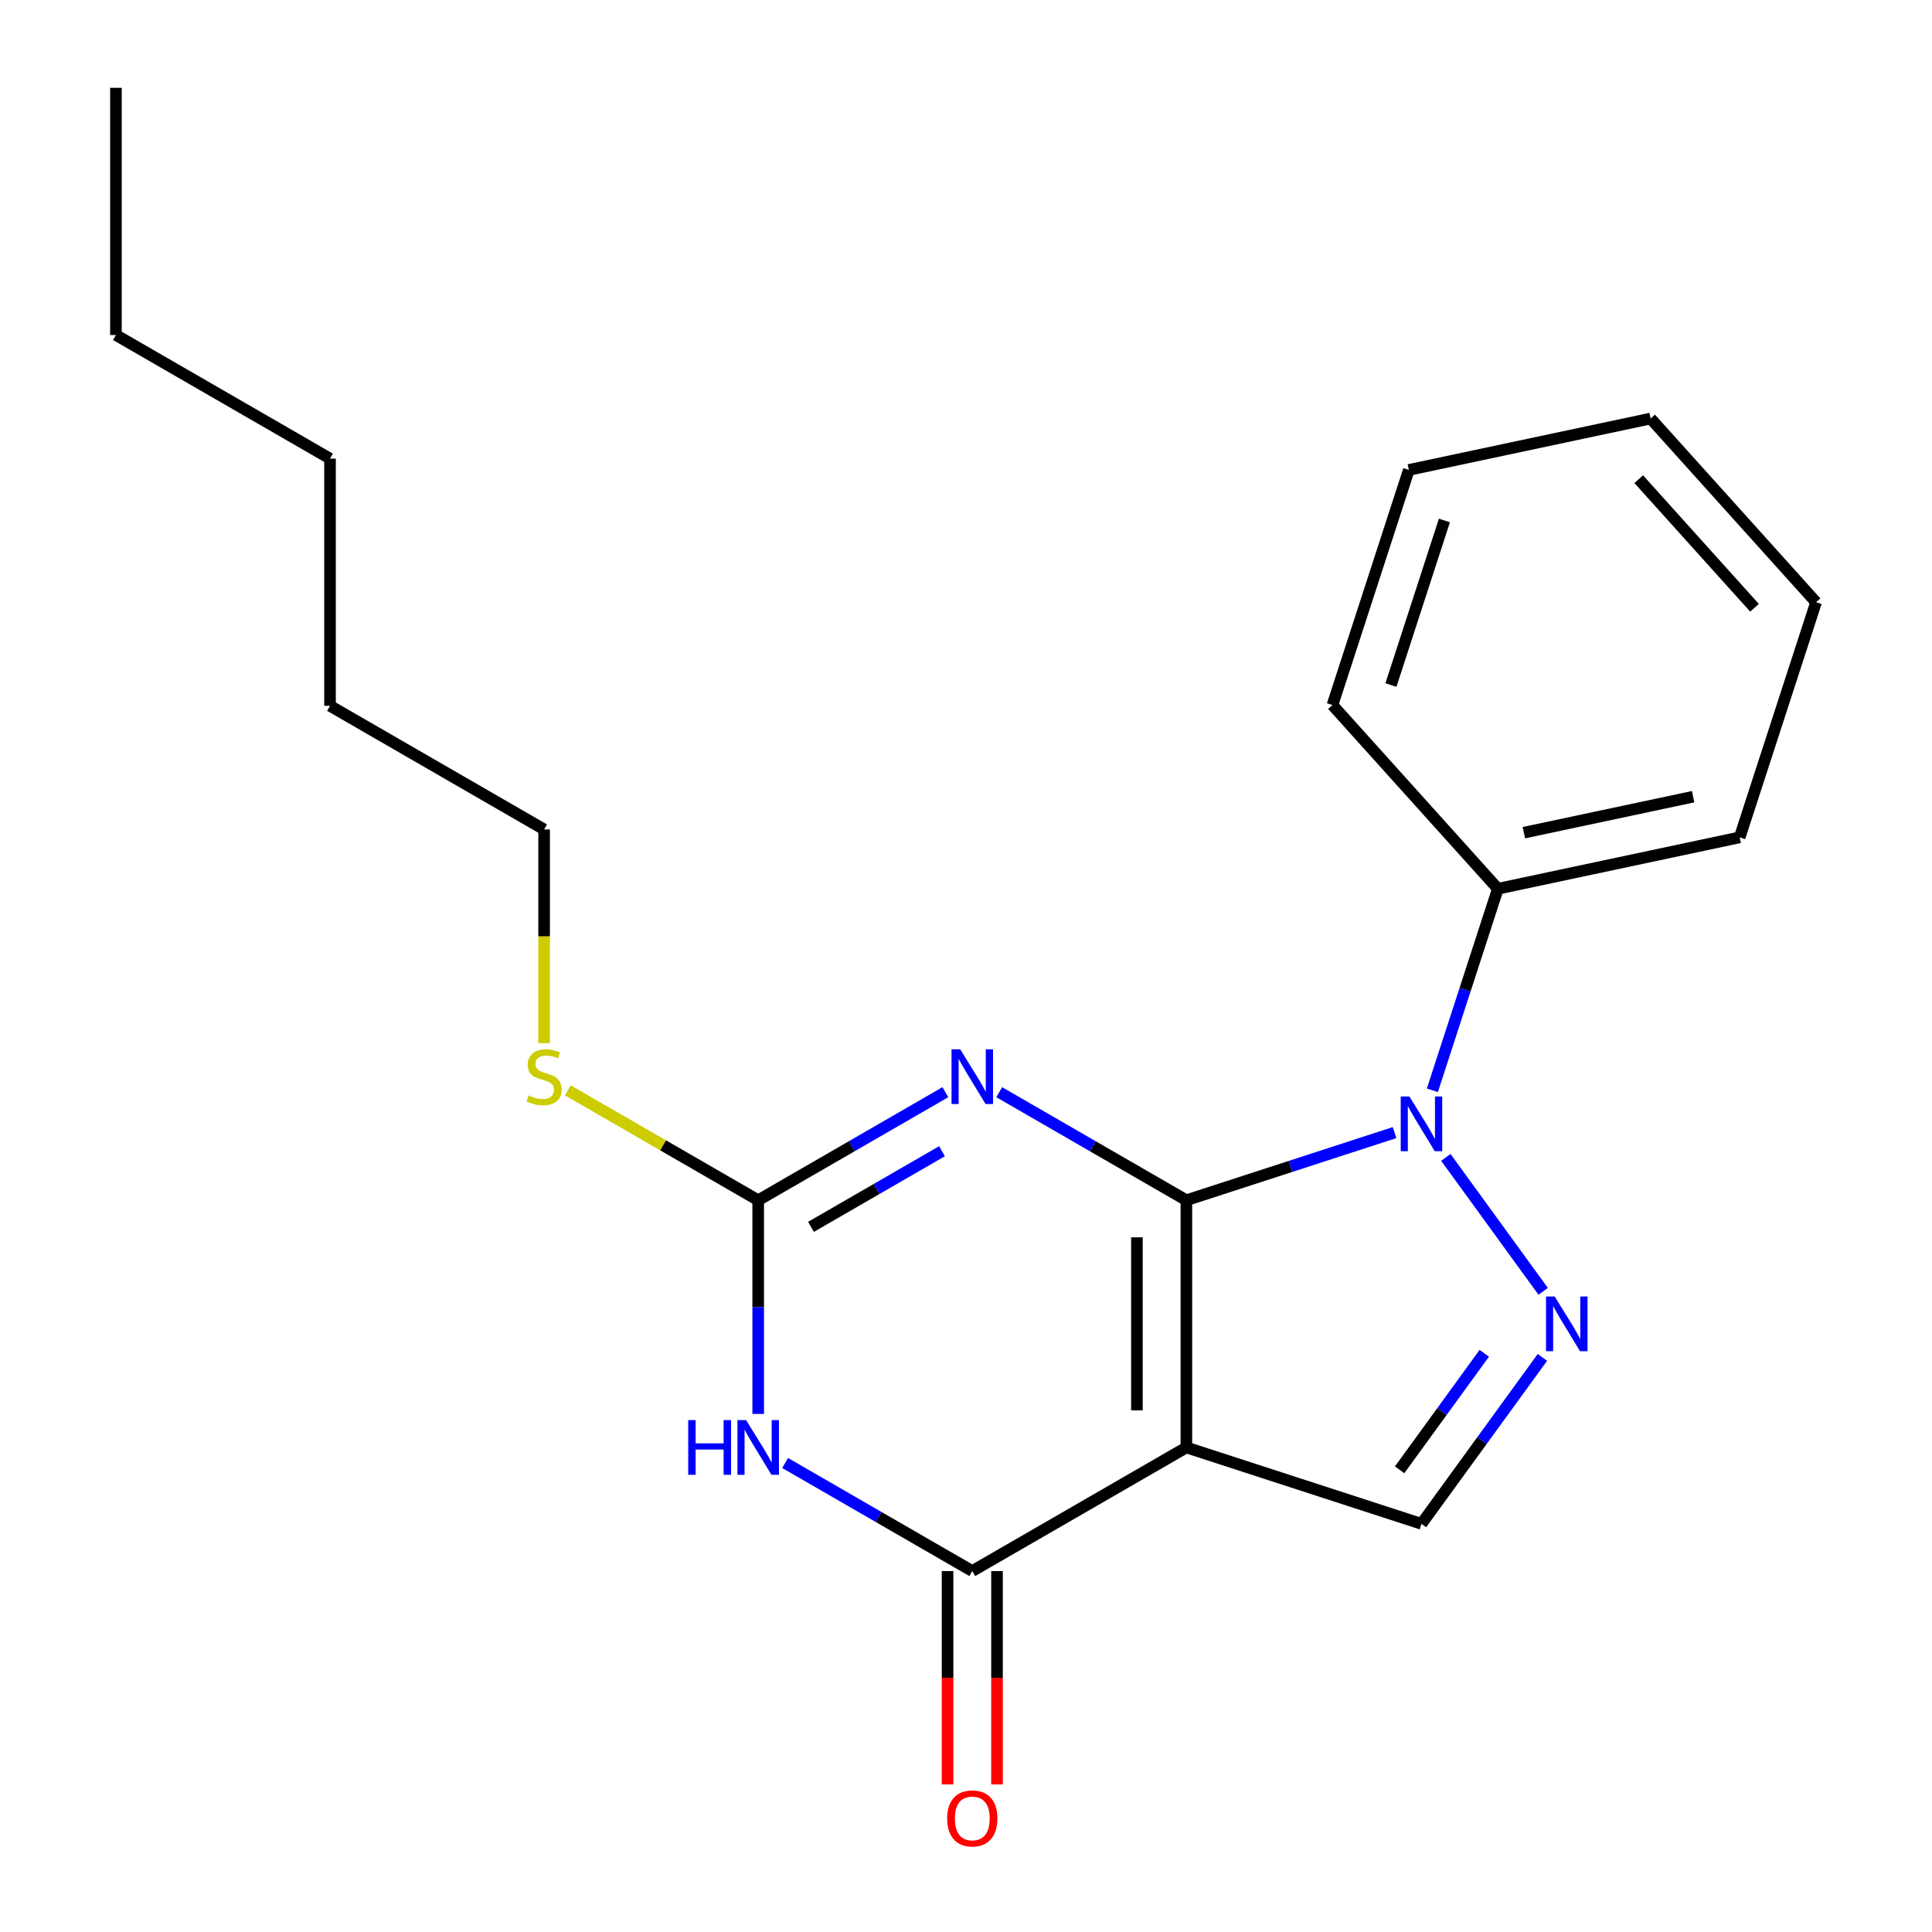 <?xml version='1.0' encoding='iso-8859-1'?>
<svg version='1.1' baseProfile='full'
              xmlns='http://www.w3.org/2000/svg'
                      xmlns:rdkit='http://www.rdkit.org/xml'
                      xmlns:xlink='http://www.w3.org/1999/xlink'
                  xml:space='preserve'
width='1000px' height='1000px' viewBox='0 0 1000 1000'>
<!-- END OF HEADER -->
<rect style='opacity:1.0;fill:#FFFFFF;stroke:none' width='1000' height='1000' x='0' y='0'> </rect>
<path class='bond-0' d='M 614.064,621.246 L 614.064,749.2' style='fill:none;fill-rule:evenodd;stroke:#000000;stroke-width:6px;stroke-linecap:butt;stroke-linejoin:miter;stroke-opacity:1' />
<path class='bond-0' d='M 588.473,640.439 L 588.473,730.007' style='fill:none;fill-rule:evenodd;stroke:#000000;stroke-width:6px;stroke-linecap:butt;stroke-linejoin:miter;stroke-opacity:1' />
<path class='bond-1' d='M 614.064,621.246 L 565.627,593.281' style='fill:none;fill-rule:evenodd;stroke:#000000;stroke-width:6px;stroke-linecap:butt;stroke-linejoin:miter;stroke-opacity:1' />
<path class='bond-1' d='M 565.627,593.281 L 517.191,565.317' style='fill:none;fill-rule:evenodd;stroke:#0000FF;stroke-width:6px;stroke-linecap:butt;stroke-linejoin:miter;stroke-opacity:1' />
<path class='bond-2' d='M 614.064,621.246 L 667.94,603.741' style='fill:none;fill-rule:evenodd;stroke:#000000;stroke-width:6px;stroke-linecap:butt;stroke-linejoin:miter;stroke-opacity:1' />
<path class='bond-2' d='M 667.94,603.741 L 721.816,586.235' style='fill:none;fill-rule:evenodd;stroke:#0000FF;stroke-width:6px;stroke-linecap:butt;stroke-linejoin:miter;stroke-opacity:1' />
<path class='bond-4' d='M 614.064,749.2 L 503.252,813.176' style='fill:none;fill-rule:evenodd;stroke:#000000;stroke-width:6px;stroke-linecap:butt;stroke-linejoin:miter;stroke-opacity:1' />
<path class='bond-7' d='M 614.064,749.2 L 735.755,788.74' style='fill:none;fill-rule:evenodd;stroke:#000000;stroke-width:6px;stroke-linecap:butt;stroke-linejoin:miter;stroke-opacity:1' />
<path class='bond-6' d='M 489.314,565.317 L 440.877,593.281' style='fill:none;fill-rule:evenodd;stroke:#0000FF;stroke-width:6px;stroke-linecap:butt;stroke-linejoin:miter;stroke-opacity:1' />
<path class='bond-6' d='M 440.877,593.281 L 392.441,621.246' style='fill:none;fill-rule:evenodd;stroke:#000000;stroke-width:6px;stroke-linecap:butt;stroke-linejoin:miter;stroke-opacity:1' />
<path class='bond-6' d='M 487.578,595.868 L 453.673,615.444' style='fill:none;fill-rule:evenodd;stroke:#0000FF;stroke-width:6px;stroke-linecap:butt;stroke-linejoin:miter;stroke-opacity:1' />
<path class='bond-6' d='M 453.673,615.444 L 419.768,635.019' style='fill:none;fill-rule:evenodd;stroke:#000000;stroke-width:6px;stroke-linecap:butt;stroke-linejoin:miter;stroke-opacity:1' />
<path class='bond-5' d='M 748.367,599.065 L 798.742,668.4' style='fill:none;fill-rule:evenodd;stroke:#0000FF;stroke-width:6px;stroke-linecap:butt;stroke-linejoin:miter;stroke-opacity:1' />
<path class='bond-8' d='M 741.395,564.347 L 758.345,512.181' style='fill:none;fill-rule:evenodd;stroke:#0000FF;stroke-width:6px;stroke-linecap:butt;stroke-linejoin:miter;stroke-opacity:1' />
<path class='bond-8' d='M 758.345,512.181 L 775.295,460.015' style='fill:none;fill-rule:evenodd;stroke:#000000;stroke-width:6px;stroke-linecap:butt;stroke-linejoin:miter;stroke-opacity:1' />
<path class='bond-3' d='M 392.441,731.841 L 392.441,676.543' style='fill:none;fill-rule:evenodd;stroke:#0000FF;stroke-width:6px;stroke-linecap:butt;stroke-linejoin:miter;stroke-opacity:1' />
<path class='bond-3' d='M 392.441,676.543 L 392.441,621.246' style='fill:none;fill-rule:evenodd;stroke:#000000;stroke-width:6px;stroke-linecap:butt;stroke-linejoin:miter;stroke-opacity:1' />
<path class='bond-22' d='M 406.38,757.247 L 454.816,785.212' style='fill:none;fill-rule:evenodd;stroke:#0000FF;stroke-width:6px;stroke-linecap:butt;stroke-linejoin:miter;stroke-opacity:1' />
<path class='bond-22' d='M 454.816,785.212 L 503.252,813.176' style='fill:none;fill-rule:evenodd;stroke:#000000;stroke-width:6px;stroke-linecap:butt;stroke-linejoin:miter;stroke-opacity:1' />
<path class='bond-9' d='M 490.457,813.176 L 490.457,868.394' style='fill:none;fill-rule:evenodd;stroke:#000000;stroke-width:6px;stroke-linecap:butt;stroke-linejoin:miter;stroke-opacity:1' />
<path class='bond-9' d='M 490.457,868.394 L 490.457,923.611' style='fill:none;fill-rule:evenodd;stroke:#FF0000;stroke-width:6px;stroke-linecap:butt;stroke-linejoin:miter;stroke-opacity:1' />
<path class='bond-9' d='M 516.048,813.176 L 516.048,868.394' style='fill:none;fill-rule:evenodd;stroke:#000000;stroke-width:6px;stroke-linecap:butt;stroke-linejoin:miter;stroke-opacity:1' />
<path class='bond-9' d='M 516.048,868.394 L 516.048,923.611' style='fill:none;fill-rule:evenodd;stroke:#FF0000;stroke-width:6px;stroke-linecap:butt;stroke-linejoin:miter;stroke-opacity:1' />
<path class='bond-21' d='M 798.352,702.582 L 767.053,745.661' style='fill:none;fill-rule:evenodd;stroke:#0000FF;stroke-width:6px;stroke-linecap:butt;stroke-linejoin:miter;stroke-opacity:1' />
<path class='bond-21' d='M 767.053,745.661 L 735.755,788.74' style='fill:none;fill-rule:evenodd;stroke:#000000;stroke-width:6px;stroke-linecap:butt;stroke-linejoin:miter;stroke-opacity:1' />
<path class='bond-21' d='M 768.259,700.463 L 746.35,730.619' style='fill:none;fill-rule:evenodd;stroke:#0000FF;stroke-width:6px;stroke-linecap:butt;stroke-linejoin:miter;stroke-opacity:1' />
<path class='bond-21' d='M 746.35,730.619 L 724.441,760.774' style='fill:none;fill-rule:evenodd;stroke:#000000;stroke-width:6px;stroke-linecap:butt;stroke-linejoin:miter;stroke-opacity:1' />
<path class='bond-10' d='M 392.441,621.246 L 343.175,592.802' style='fill:none;fill-rule:evenodd;stroke:#000000;stroke-width:6px;stroke-linecap:butt;stroke-linejoin:miter;stroke-opacity:1' />
<path class='bond-10' d='M 343.175,592.802 L 293.909,564.358' style='fill:none;fill-rule:evenodd;stroke:#CCCC00;stroke-width:6px;stroke-linecap:butt;stroke-linejoin:miter;stroke-opacity:1' />
<path class='bond-11' d='M 775.295,460.015 L 900.452,433.412' style='fill:none;fill-rule:evenodd;stroke:#000000;stroke-width:6px;stroke-linecap:butt;stroke-linejoin:miter;stroke-opacity:1' />
<path class='bond-11' d='M 788.748,430.993 L 876.358,412.371' style='fill:none;fill-rule:evenodd;stroke:#000000;stroke-width:6px;stroke-linecap:butt;stroke-linejoin:miter;stroke-opacity:1' />
<path class='bond-12' d='M 775.295,460.015 L 689.677,364.927' style='fill:none;fill-rule:evenodd;stroke:#000000;stroke-width:6px;stroke-linecap:butt;stroke-linejoin:miter;stroke-opacity:1' />
<path class='bond-13' d='M 281.63,539.95 L 281.63,484.633' style='fill:none;fill-rule:evenodd;stroke:#CCCC00;stroke-width:6px;stroke-linecap:butt;stroke-linejoin:miter;stroke-opacity:1' />
<path class='bond-13' d='M 281.63,484.633 L 281.63,429.316' style='fill:none;fill-rule:evenodd;stroke:#000000;stroke-width:6px;stroke-linecap:butt;stroke-linejoin:miter;stroke-opacity:1' />
<path class='bond-19' d='M 900.452,433.412 L 939.992,311.721' style='fill:none;fill-rule:evenodd;stroke:#000000;stroke-width:6px;stroke-linecap:butt;stroke-linejoin:miter;stroke-opacity:1' />
<path class='bond-18' d='M 689.677,364.927 L 729.217,243.236' style='fill:none;fill-rule:evenodd;stroke:#000000;stroke-width:6px;stroke-linecap:butt;stroke-linejoin:miter;stroke-opacity:1' />
<path class='bond-18' d='M 719.946,354.581 L 747.624,269.397' style='fill:none;fill-rule:evenodd;stroke:#000000;stroke-width:6px;stroke-linecap:butt;stroke-linejoin:miter;stroke-opacity:1' />
<path class='bond-14' d='M 281.63,429.316 L 170.819,365.339' style='fill:none;fill-rule:evenodd;stroke:#000000;stroke-width:6px;stroke-linecap:butt;stroke-linejoin:miter;stroke-opacity:1' />
<path class='bond-16' d='M 170.819,365.339 L 170.819,237.385' style='fill:none;fill-rule:evenodd;stroke:#000000;stroke-width:6px;stroke-linecap:butt;stroke-linejoin:miter;stroke-opacity:1' />
<path class='bond-15' d='M 60.008,173.408 L 170.819,237.385' style='fill:none;fill-rule:evenodd;stroke:#000000;stroke-width:6px;stroke-linecap:butt;stroke-linejoin:miter;stroke-opacity:1' />
<path class='bond-17' d='M 60.008,173.408 L 60.008,45.455' style='fill:none;fill-rule:evenodd;stroke:#000000;stroke-width:6px;stroke-linecap:butt;stroke-linejoin:miter;stroke-opacity:1' />
<path class='bond-20' d='M 729.217,243.236 L 854.374,216.633' style='fill:none;fill-rule:evenodd;stroke:#000000;stroke-width:6px;stroke-linecap:butt;stroke-linejoin:miter;stroke-opacity:1' />
<path class='bond-23' d='M 939.992,311.721 L 854.374,216.633' style='fill:none;fill-rule:evenodd;stroke:#000000;stroke-width:6px;stroke-linecap:butt;stroke-linejoin:miter;stroke-opacity:1' />
<path class='bond-23' d='M 908.132,314.581 L 848.199,248.019' style='fill:none;fill-rule:evenodd;stroke:#000000;stroke-width:6px;stroke-linecap:butt;stroke-linejoin:miter;stroke-opacity:1' />
<path  class='atom-2' d='M 496.992 543.109
L 506.272 558.109
Q 507.192 559.589, 508.672 562.269
Q 510.152 564.949, 510.232 565.109
L 510.232 543.109
L 513.992 543.109
L 513.992 571.429
L 510.112 571.429
L 500.152 555.029
Q 498.992 553.109, 497.752 550.909
Q 496.552 548.709, 496.192 548.029
L 496.192 571.429
L 492.512 571.429
L 492.512 543.109
L 496.992 543.109
' fill='#0000FF'/>
<path  class='atom-3' d='M 729.495 567.546
L 738.775 582.546
Q 739.695 584.026, 741.175 586.706
Q 742.655 589.386, 742.735 589.546
L 742.735 567.546
L 746.495 567.546
L 746.495 595.866
L 742.615 595.866
L 732.655 579.466
Q 731.495 577.546, 730.255 575.346
Q 729.055 573.146, 728.695 572.466
L 728.695 595.866
L 725.015 595.866
L 725.015 567.546
L 729.495 567.546
' fill='#0000FF'/>
<path  class='atom-4' d='M 356.221 735.04
L 360.061 735.04
L 360.061 747.08
L 374.541 747.08
L 374.541 735.04
L 378.381 735.04
L 378.381 763.36
L 374.541 763.36
L 374.541 750.28
L 360.061 750.28
L 360.061 763.36
L 356.221 763.36
L 356.221 735.04
' fill='#0000FF'/>
<path  class='atom-4' d='M 386.181 735.04
L 395.461 750.04
Q 396.381 751.52, 397.861 754.2
Q 399.341 756.88, 399.421 757.04
L 399.421 735.04
L 403.181 735.04
L 403.181 763.36
L 399.301 763.36
L 389.341 746.96
Q 388.181 745.04, 386.941 742.84
Q 385.741 740.64, 385.381 739.96
L 385.381 763.36
L 381.701 763.36
L 381.701 735.04
L 386.181 735.04
' fill='#0000FF'/>
<path  class='atom-6' d='M 804.704 671.063
L 813.984 686.063
Q 814.904 687.543, 816.384 690.223
Q 817.864 692.903, 817.944 693.063
L 817.944 671.063
L 821.704 671.063
L 821.704 699.383
L 817.824 699.383
L 807.864 682.983
Q 806.704 681.063, 805.464 678.863
Q 804.264 676.663, 803.904 675.983
L 803.904 699.383
L 800.224 699.383
L 800.224 671.063
L 804.704 671.063
' fill='#0000FF'/>
<path  class='atom-10' d='M 490.252 941.21
Q 490.252 934.41, 493.612 930.61
Q 496.972 926.81, 503.252 926.81
Q 509.532 926.81, 512.892 930.61
Q 516.252 934.41, 516.252 941.21
Q 516.252 948.09, 512.852 952.01
Q 509.452 955.89, 503.252 955.89
Q 497.012 955.89, 493.612 952.01
Q 490.252 948.13, 490.252 941.21
M 503.252 952.69
Q 507.572 952.69, 509.892 949.81
Q 512.252 946.89, 512.252 941.21
Q 512.252 935.65, 509.892 932.85
Q 507.572 930.01, 503.252 930.01
Q 498.932 930.01, 496.572 932.81
Q 494.252 935.61, 494.252 941.21
Q 494.252 946.93, 496.572 949.81
Q 498.932 952.69, 503.252 952.69
' fill='#FF0000'/>
<path  class='atom-11' d='M 273.63 566.989
Q 273.95 567.109, 275.27 567.669
Q 276.59 568.229, 278.03 568.589
Q 279.51 568.909, 280.95 568.909
Q 283.63 568.909, 285.19 567.629
Q 286.75 566.309, 286.75 564.029
Q 286.75 562.469, 285.95 561.509
Q 285.19 560.549, 283.99 560.029
Q 282.79 559.509, 280.79 558.909
Q 278.27 558.149, 276.75 557.429
Q 275.27 556.709, 274.19 555.189
Q 273.15 553.669, 273.15 551.109
Q 273.15 547.549, 275.55 545.349
Q 277.99 543.149, 282.79 543.149
Q 286.07 543.149, 289.79 544.709
L 288.87 547.789
Q 285.47 546.389, 282.91 546.389
Q 280.15 546.389, 278.63 547.549
Q 277.11 548.669, 277.15 550.629
Q 277.15 552.149, 277.91 553.069
Q 278.71 553.989, 279.83 554.509
Q 280.99 555.029, 282.91 555.629
Q 285.47 556.429, 286.99 557.229
Q 288.51 558.029, 289.59 559.669
Q 290.71 561.269, 290.71 564.029
Q 290.71 567.949, 288.07 570.069
Q 285.47 572.149, 281.11 572.149
Q 278.59 572.149, 276.67 571.589
Q 274.79 571.069, 272.55 570.149
L 273.63 566.989
' fill='#CCCC00'/>
</svg>

